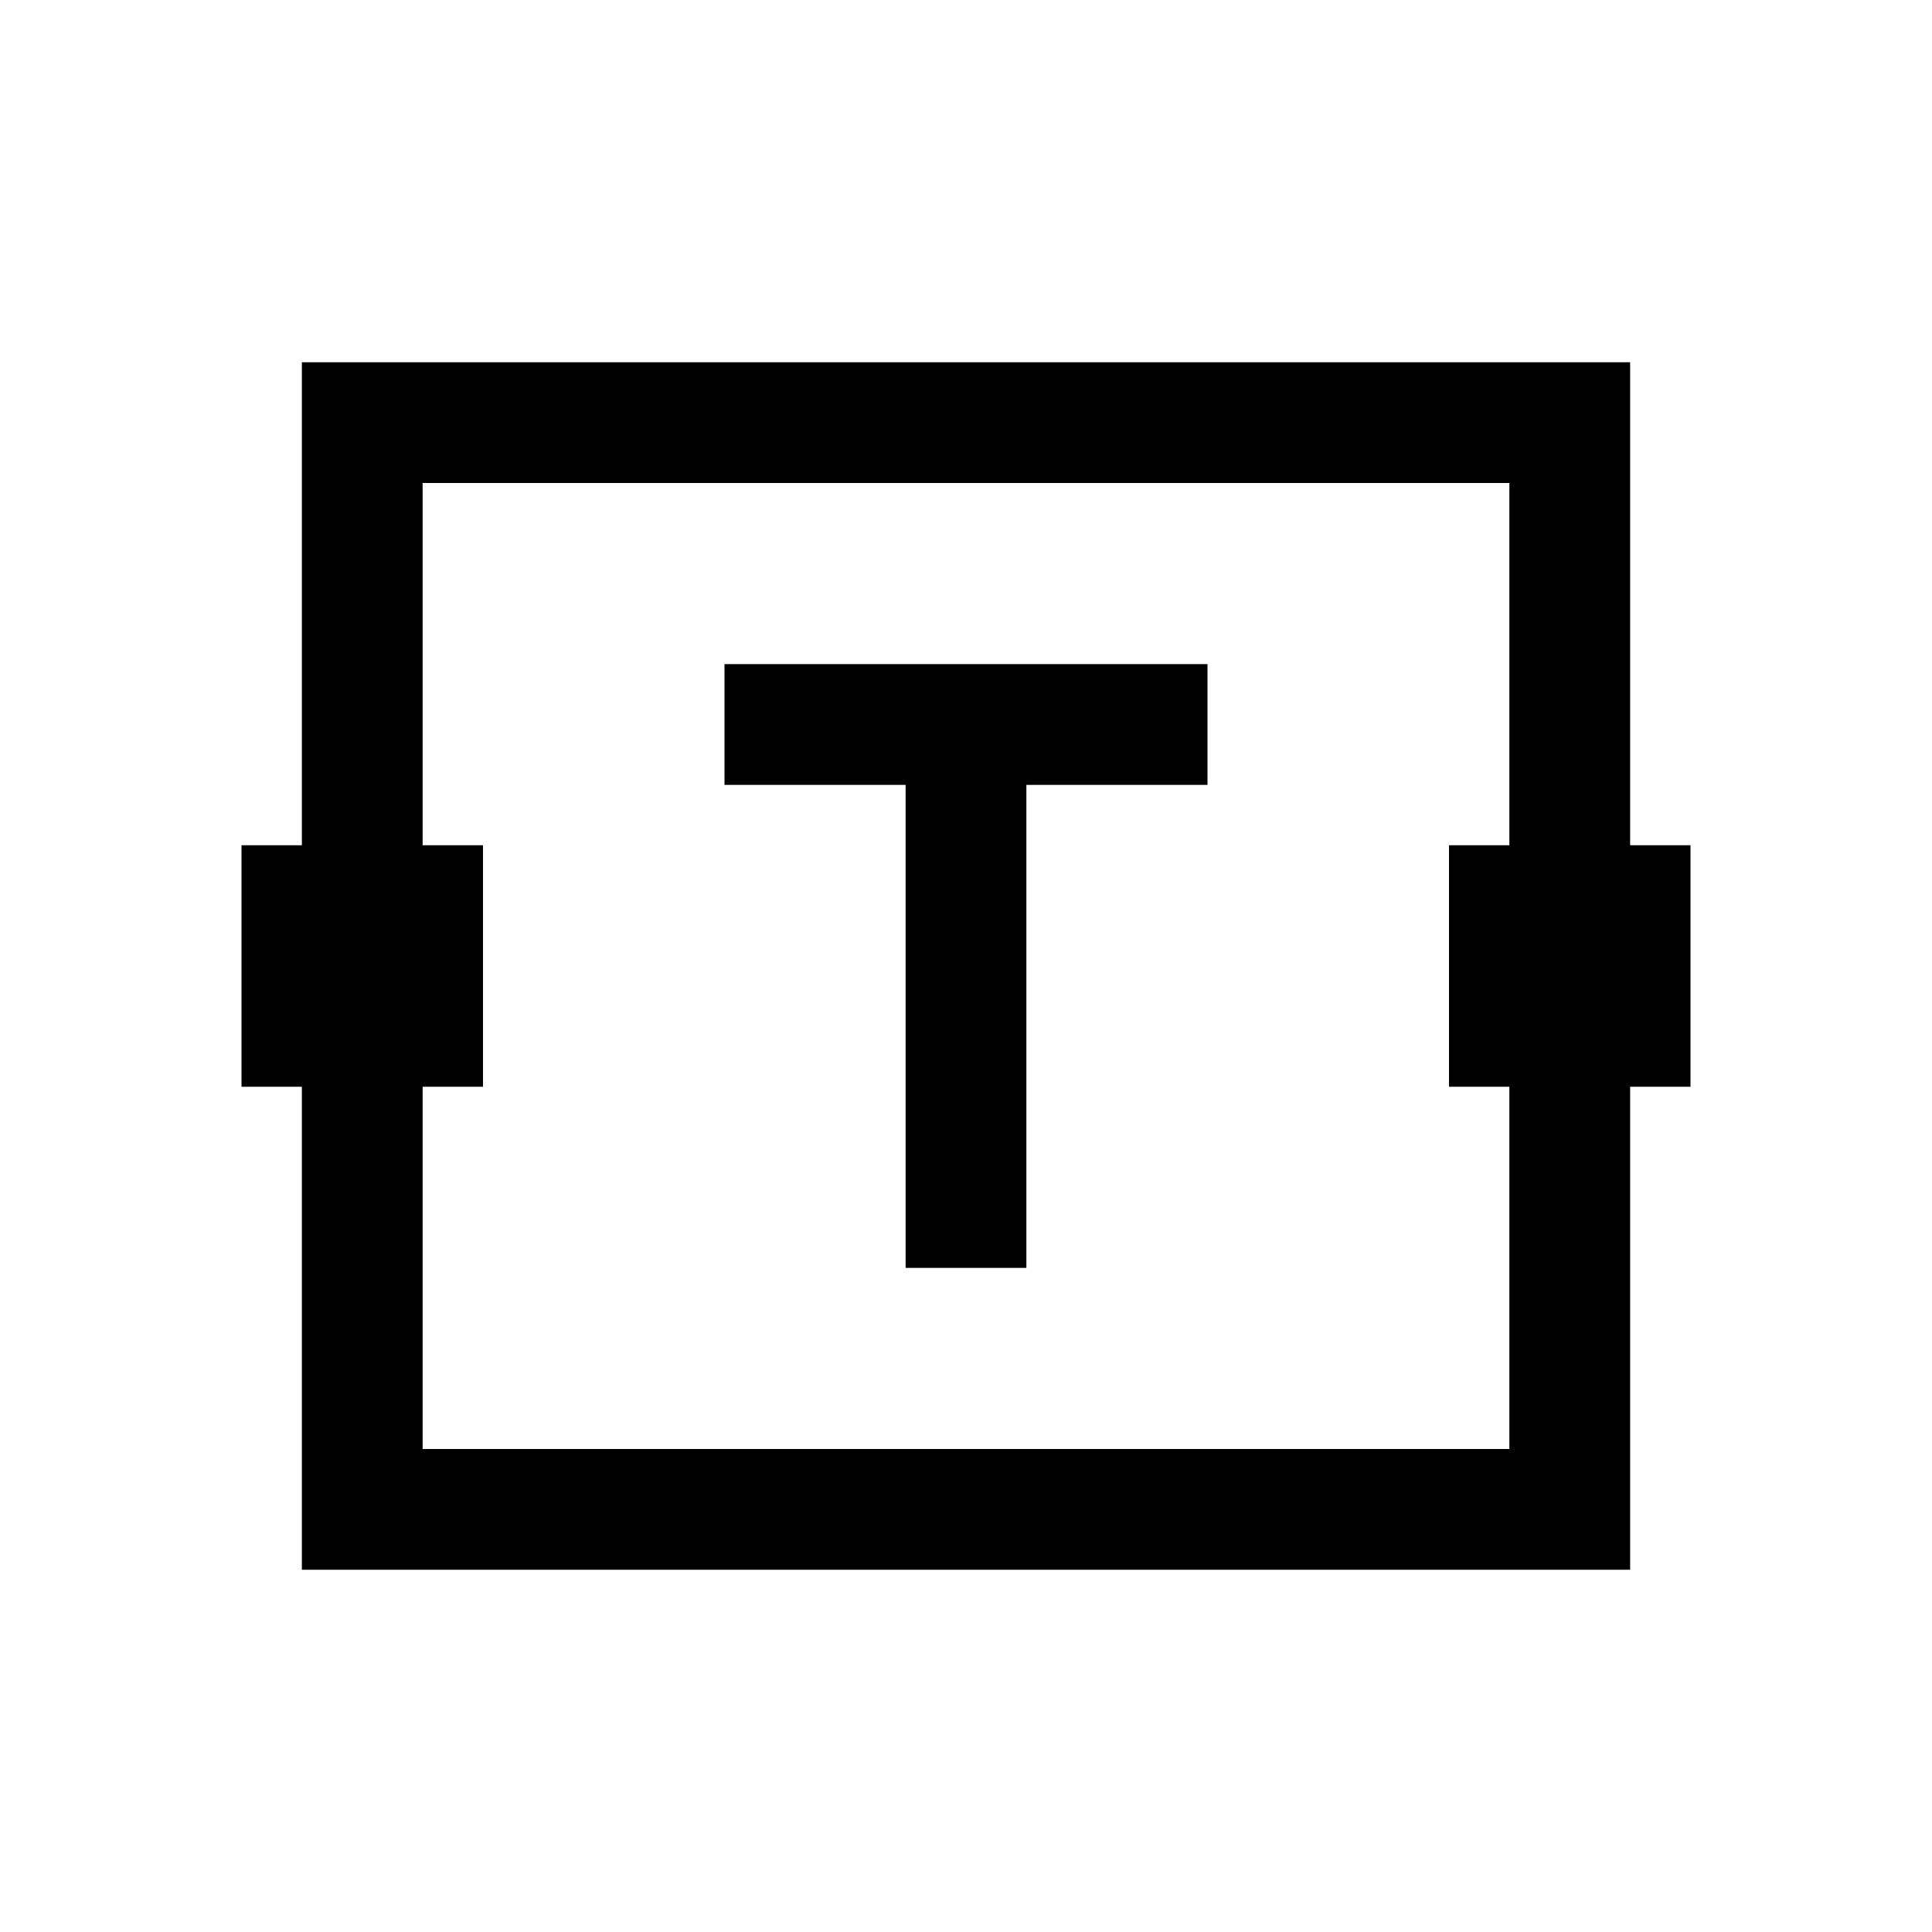 <svg xmlns="http://www.w3.org/2000/svg" viewBox="0 0 32 32">
    <path style="text-indent:0;text-align:start;line-height:normal;text-transform:none;block-progression:tb;-inkscape-font-specification:Bitstream Vera Sans" d="M 5 6 L 5 7 L 5 14 L 4 14 L 4 18 L 5 18 L 5 25 L 5 26 L 6 26 L 26 26 L 27 26 L 27 25 L 27 18 L 28 18 L 28 14 L 27 14 L 27 7 L 27 6 L 26 6 L 6 6 L 5 6 z M 7 8 L 25 8 L 25 14 L 24 14 L 24 18 L 25 18 L 25 24 L 7 24 L 7 18 L 8 18 L 8 14 L 7 14 L 7 8 z M 12 11 L 12 13 L 15 13 L 15 21 L 17 21 L 17 13 L 20 13 L 20 11 L 12 11 z" color="#000" overflow="visible" font-family="Bitstream Vera Sans"/>
</svg>